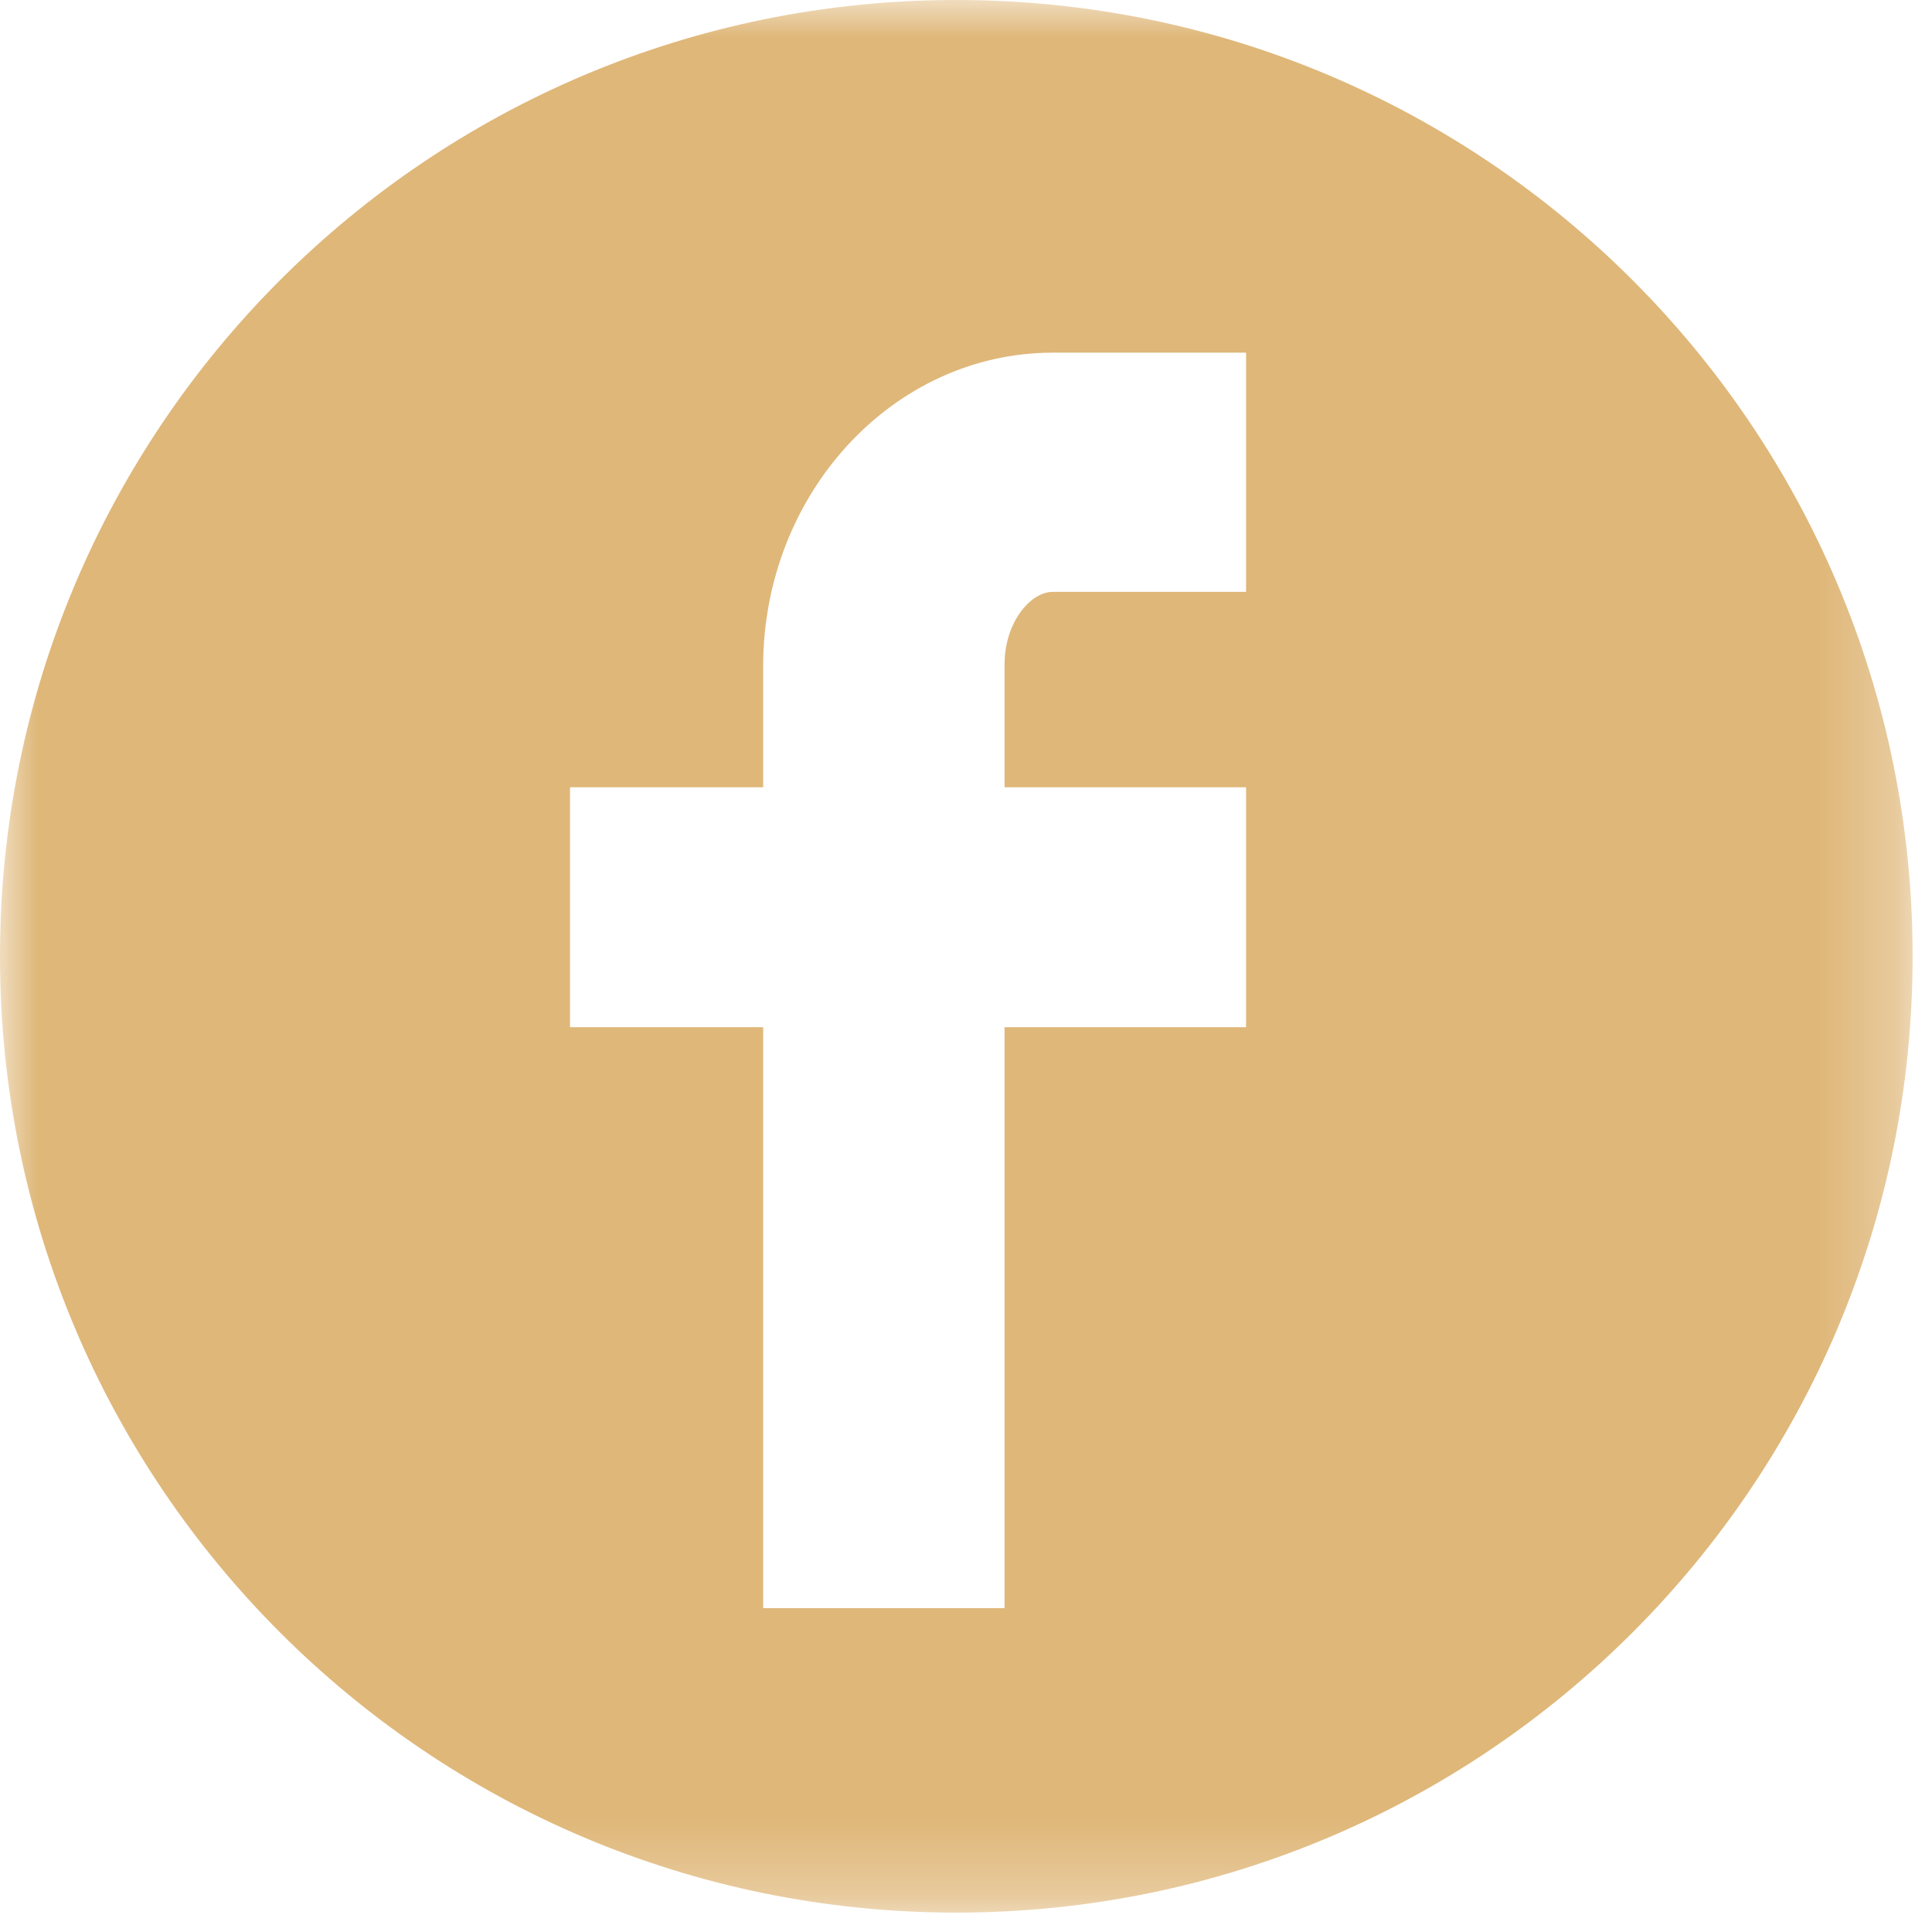 <?xml version="1.0" encoding="UTF-8"?>
<svg width="26px" height="26px" viewBox="0 0 26 26" version="1.1" xmlns="http://www.w3.org/2000/svg" xmlns:xlink="http://www.w3.org/1999/xlink">
    <title>facebook-icon</title>
    <defs>
        <polygon id="path-1" points="0 0 25.739 0 25.739 25.739 0 25.739"></polygon>
    </defs>
    <g id="Symbols" stroke="none" stroke-width="1" fill="none" fill-rule="evenodd">
        <g id="top-navigation" transform="translate(-1136, -49)">
            <g id="facebook-icon" transform="translate(1136, 49)">
                <mask id="mask-2" fill="white">
                    <use xlink:href="#path-1"></use>
                </mask>
                <g id="Clip-2"></g>
                <path d="M16.769,7.965 L14.169,7.965 C13.863,7.965 13.519,8.382 13.519,8.94 L13.519,10.595 L16.769,10.595 L16.769,13.824 L13.519,13.824 L13.519,21.642 L10.27,21.642 L10.27,13.824 L7.671,13.824 L7.671,10.595 L10.27,10.595 L10.27,8.97 C10.27,6.641 12.019,4.746 14.169,4.746 L16.769,4.746 L16.769,7.965 Z M12.87,0 C5.762,0 -0,5.762 -0,12.869 C-0,19.977 5.762,25.739 12.87,25.739 C19.977,25.739 25.739,19.977 25.739,12.869 C25.739,5.762 19.977,0 12.87,0 L12.87,0 Z" id="Fill-1" fill="#DFB779" mask="url(#mask-2)"></path>
            </g>
        </g>
    </g>
</svg>